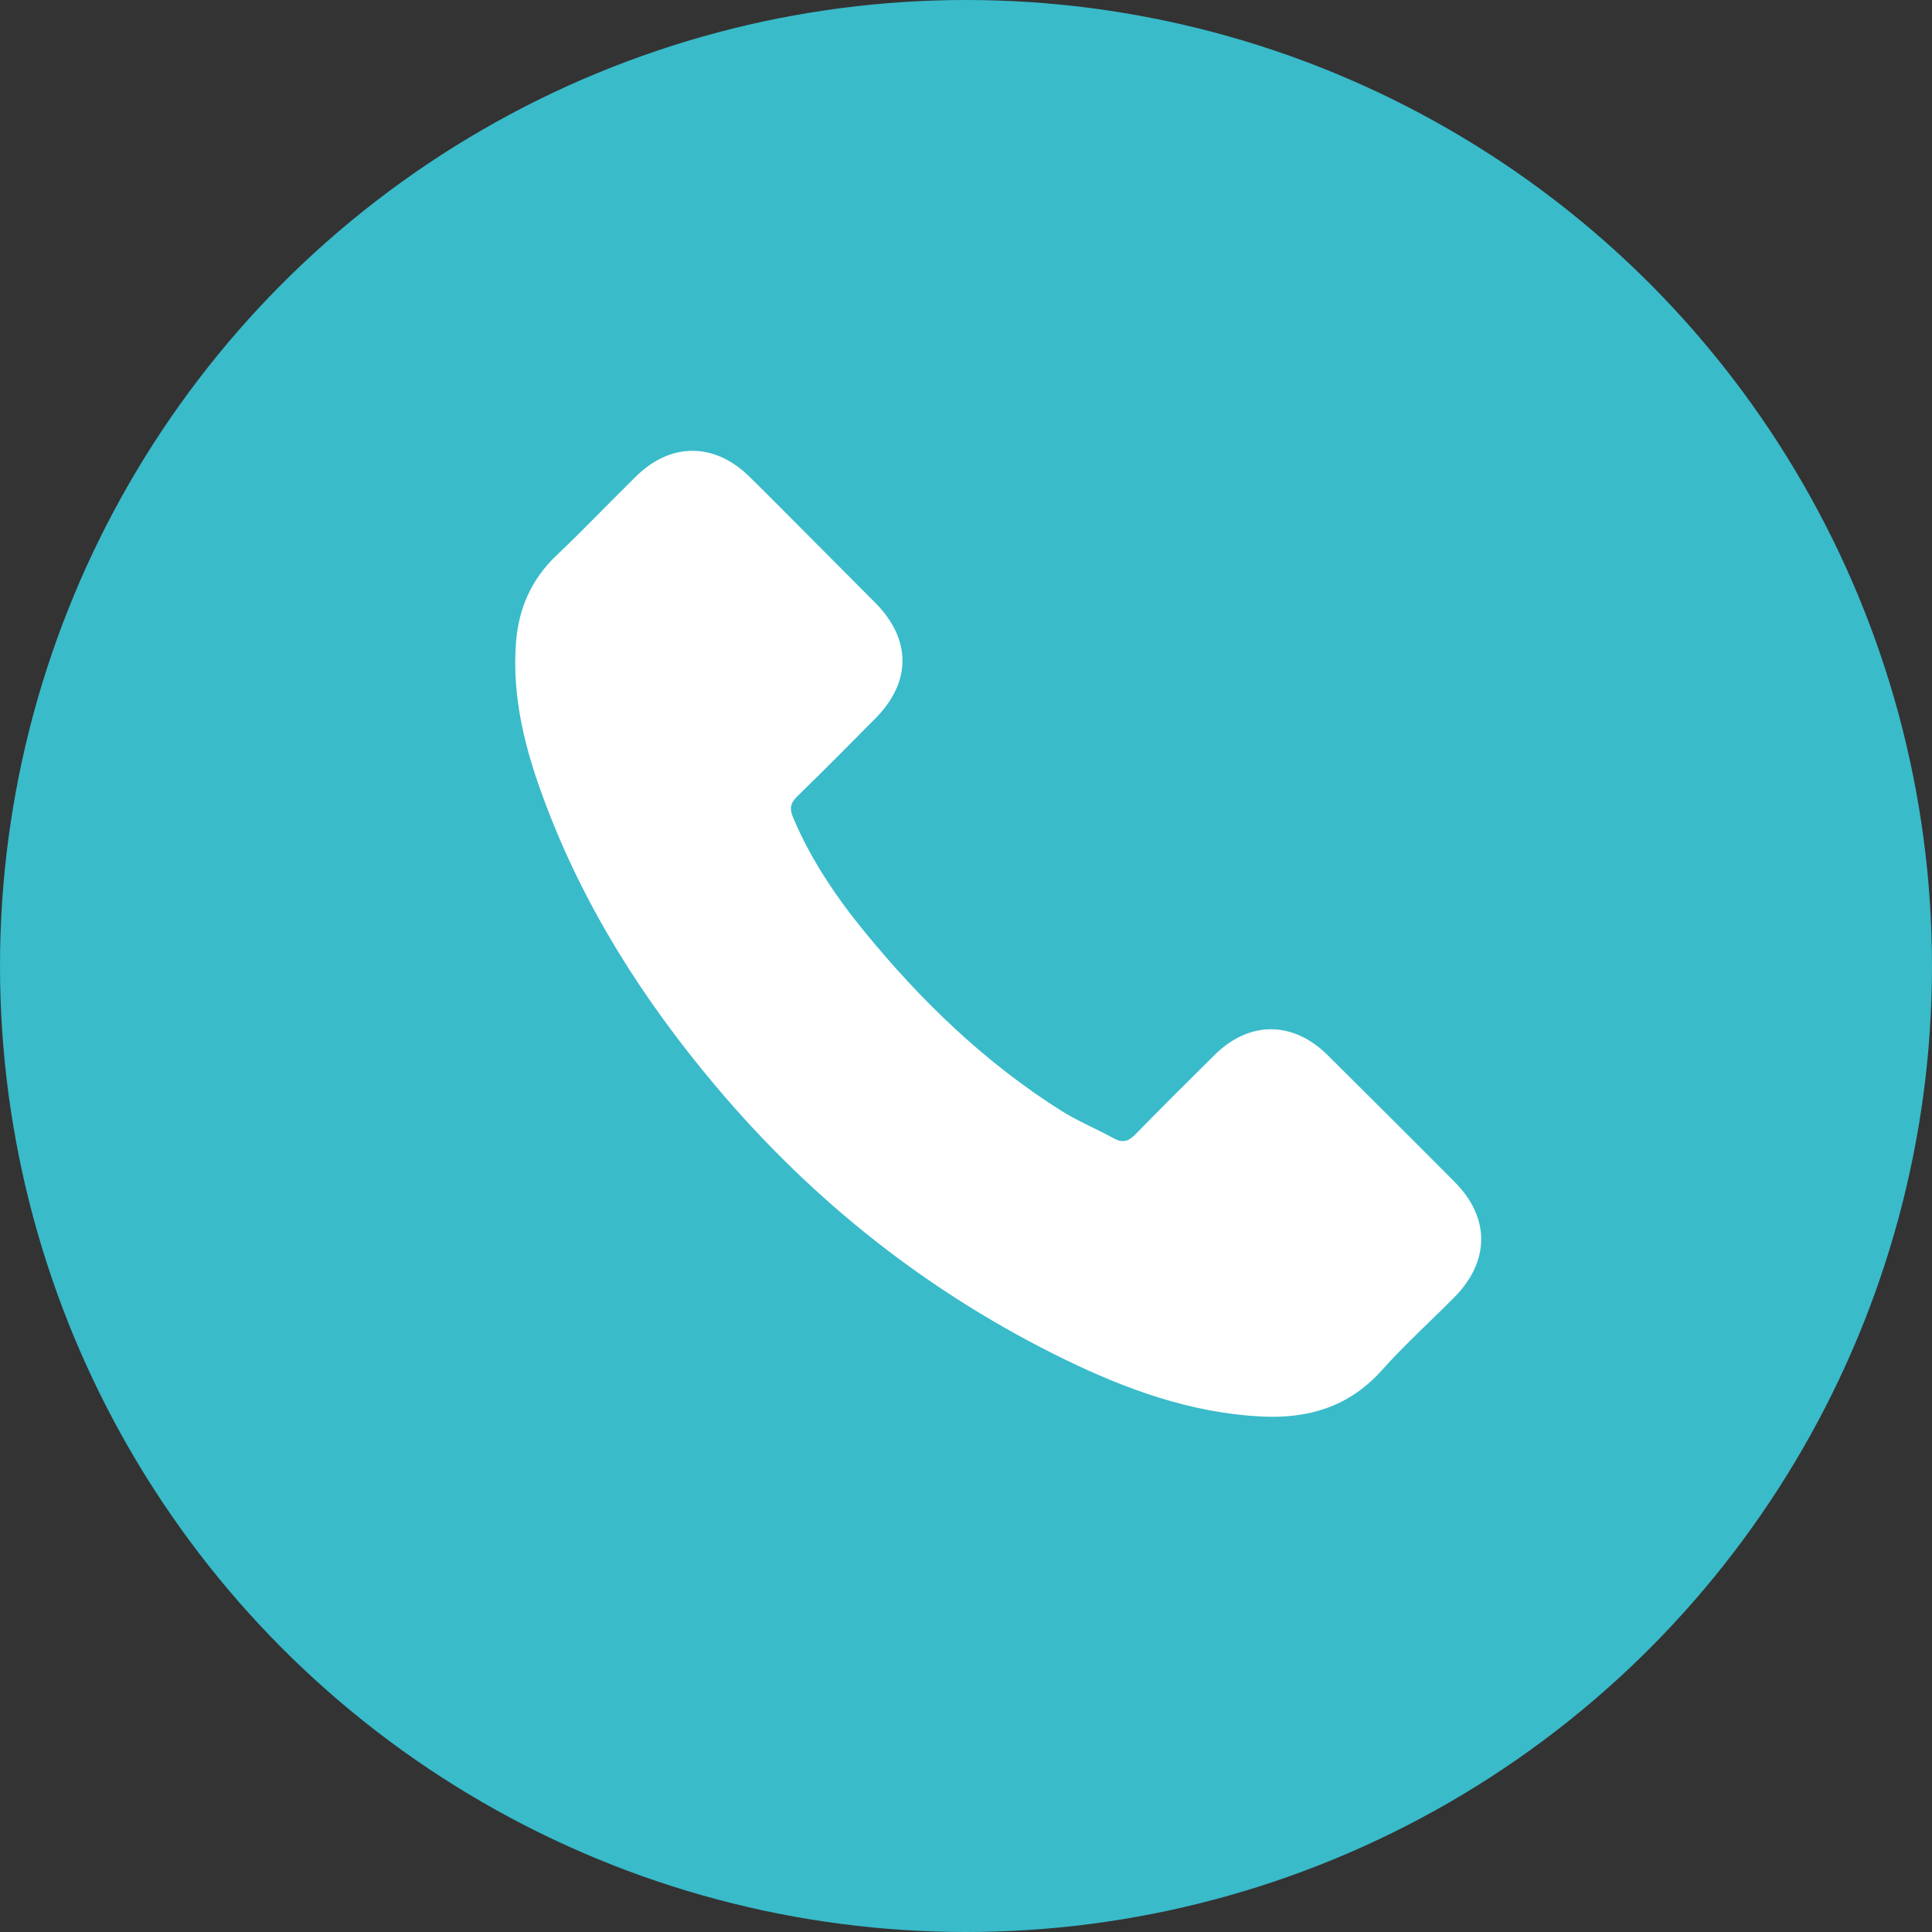 <?xml version="1.0" encoding="UTF-8"?> <svg xmlns="http://www.w3.org/2000/svg" width="40" height="40" viewBox="0 0 40 40" fill="none"><rect x="0" y="0" width="40" height="40" fill="#333333" stroke="none"/> <circle cx="20" cy="20" r="20" fill="#39BBCA"></circle> <path d="M27.487 21.845C26.764 21.131 25.862 21.131 25.144 21.845C24.596 22.388 24.048 22.931 23.509 23.484C23.362 23.636 23.238 23.668 23.058 23.567C22.704 23.373 22.326 23.217 21.985 23.005C20.397 22.006 19.067 20.721 17.888 19.276C17.303 18.558 16.783 17.789 16.419 16.923C16.346 16.748 16.36 16.633 16.502 16.491C17.05 15.961 17.584 15.418 18.123 14.875C18.873 14.12 18.873 13.236 18.118 12.476C17.69 12.043 17.262 11.62 16.834 11.187C16.392 10.745 15.954 10.298 15.508 9.861C14.785 9.157 13.883 9.157 13.165 9.866C12.612 10.409 12.083 10.966 11.521 11.5C11.001 11.993 10.738 12.596 10.683 13.3C10.596 14.446 10.876 15.528 11.272 16.583C12.083 18.765 13.316 20.703 14.813 22.48C16.834 24.883 19.246 26.785 22.068 28.157C23.339 28.773 24.656 29.248 26.087 29.326C27.073 29.381 27.929 29.133 28.615 28.364C29.084 27.839 29.614 27.36 30.111 26.858C30.848 26.113 30.852 25.21 30.12 24.474C29.246 23.594 28.366 22.72 27.487 21.845Z" fill="white"></path> </svg> 